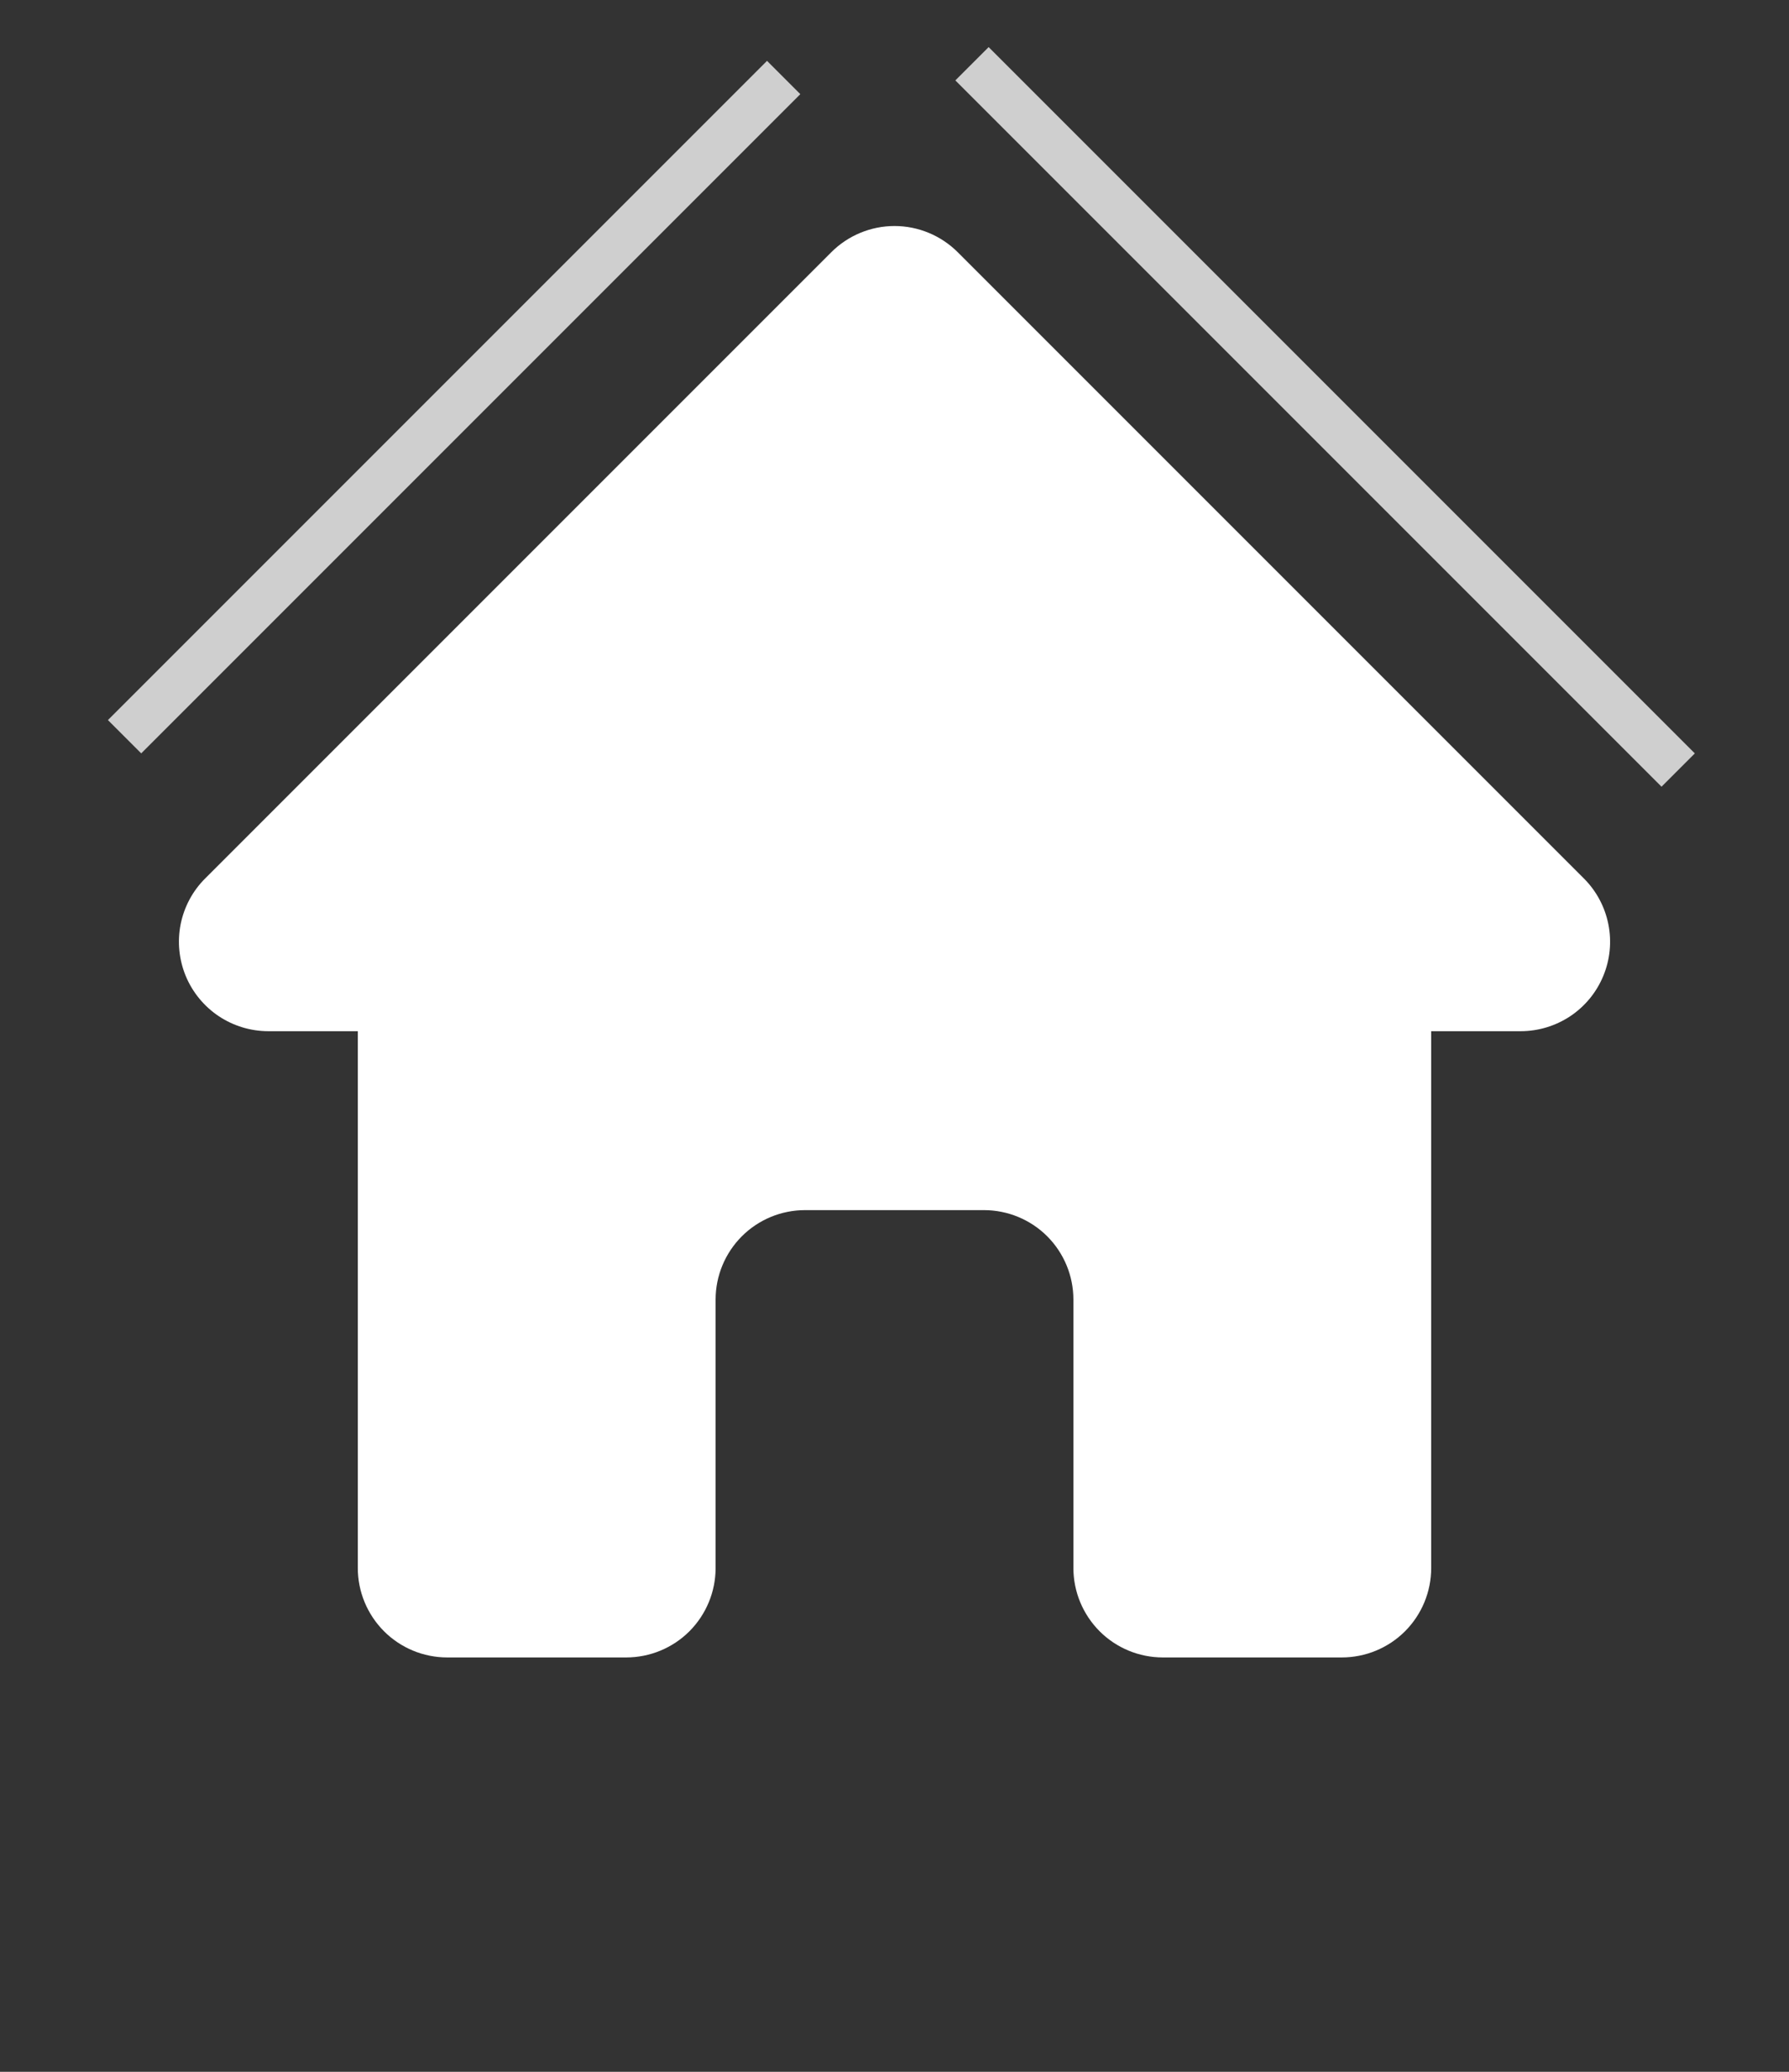 <svg width="38" height="44" viewBox="0 0 38 44" fill="none" xmlns="http://www.w3.org/2000/svg">
<rect x="0" y="0" width="38" height="44" fill="#333333" stroke="none"/>
<line x1="35.646" y1="16.354" x2="20.646" y2="1.354" stroke="#CFCFCF"/>
<path fill-rule="evenodd" clip-rule="evenodd" d="M17.657 5.357C18.013 5.001 18.497 4.8 19 4.8C19.504 4.8 19.987 5.001 20.344 5.357L33.644 18.657C33.909 18.922 34.09 19.261 34.163 19.629C34.237 19.998 34.199 20.38 34.055 20.727C33.912 21.074 33.668 21.371 33.356 21.58C33.043 21.788 32.676 21.9 32.3 21.9H30.4V33.3C30.4 33.804 30.2 34.287 29.844 34.644C29.488 35 29.004 35.2 28.5 35.2H24.7C24.197 35.2 23.713 35 23.357 34.644C23.001 34.287 22.8 33.804 22.8 33.3V27.6C22.8 27.096 22.6 26.613 22.244 26.256C21.888 25.9 21.404 25.7 20.9 25.7H17.1C16.596 25.7 16.113 25.9 15.757 26.256C15.401 26.613 15.2 27.096 15.2 27.6V33.3C15.2 33.804 15 34.287 14.644 34.644C14.288 35 13.804 35.2 13.3 35.2H9.5C8.996 35.2 8.513 35 8.157 34.644C7.801 34.287 7.6 33.804 7.6 33.3V21.9H5.7C5.325 21.9 4.957 21.788 4.645 21.58C4.333 21.371 4.089 21.074 3.945 20.727C3.802 20.38 3.764 19.998 3.837 19.629C3.911 19.261 4.091 18.922 4.357 18.657L17.657 5.357Z" fill="white"/>
<line x1="2.646" y1="15.646" x2="16.646" y2="1.646" stroke="#CFCFCF"/>
</svg>
